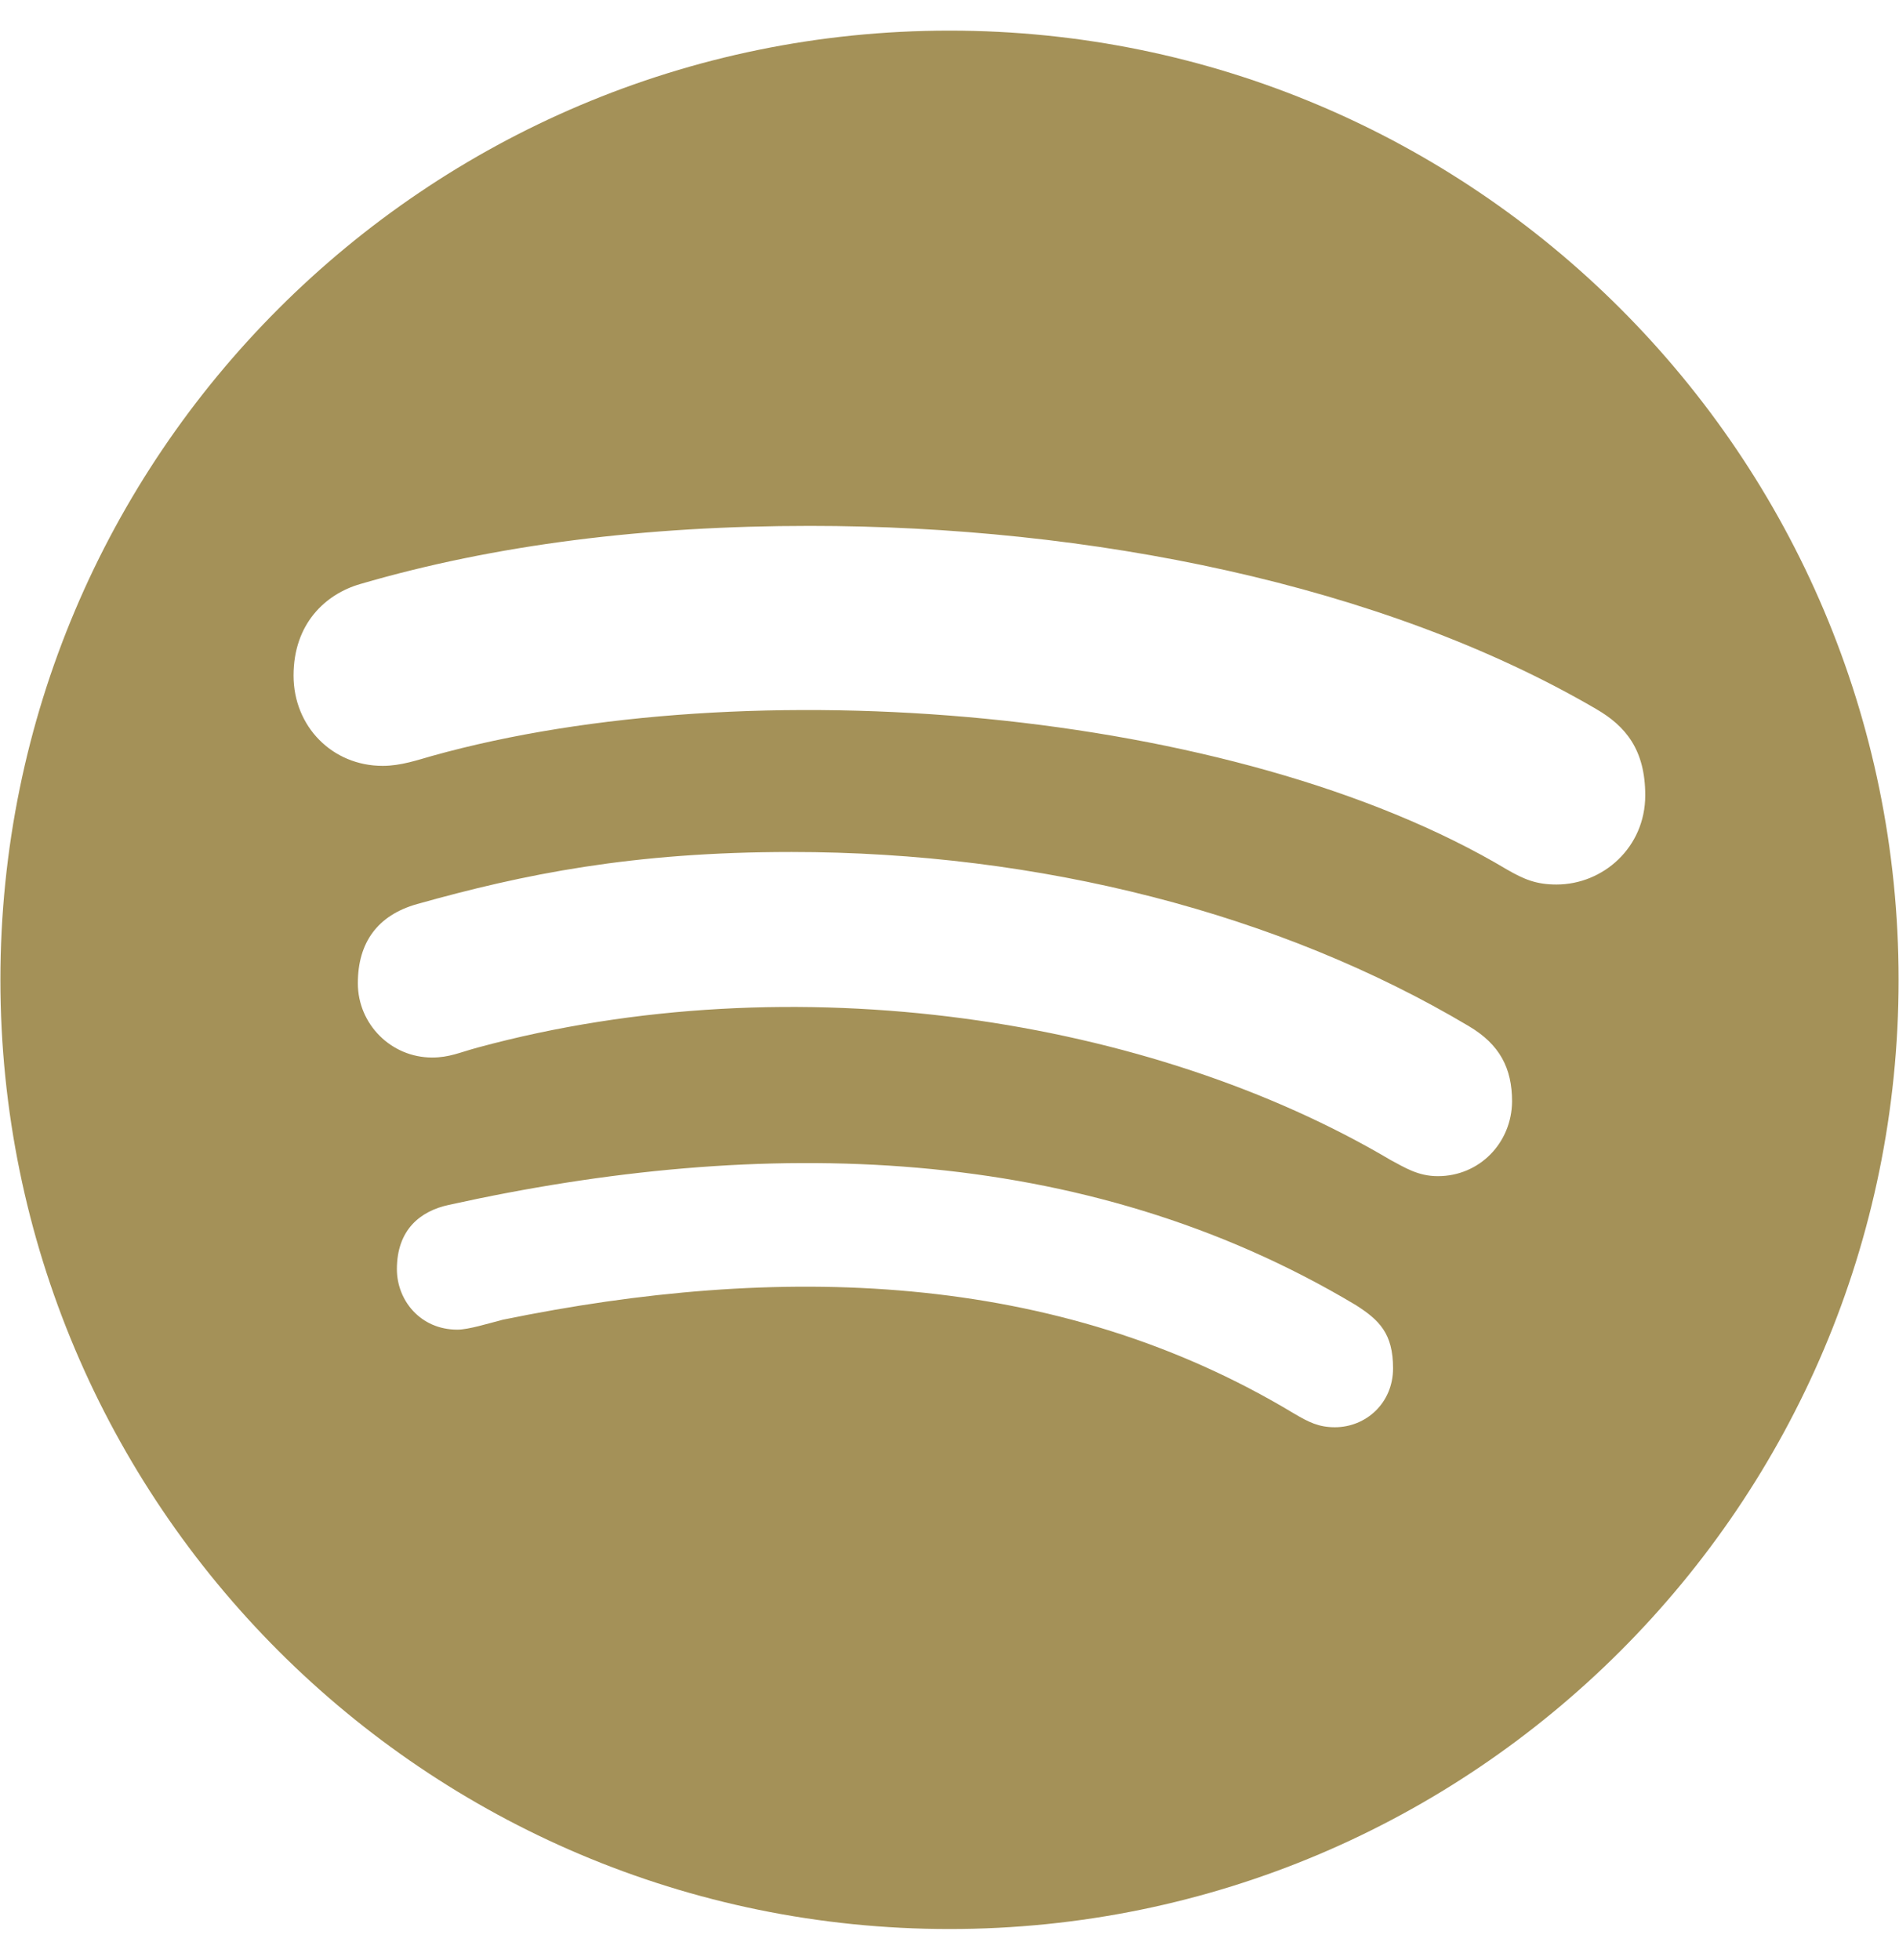 <?xml version="1.0" encoding="UTF-8"?>
<svg id="Livello_1" xmlns="http://www.w3.org/2000/svg" width="34.89" height="36" version="1.1" viewBox="0 0 496 512">
  <!-- Generator: Adobe Illustrator 29.4.0, SVG Export Plug-In . SVG Version: 2.1.0 Build 152)  -->
  <path d="M248,8C111.1,8,0,119.1,0,256s111.1,248,248,248,248-111.1,248-248S384.9,8,248,8ZM348.7,372.9c-4.2,0-6.8-1.3-10.7-3.6-62.4-37.6-135-39.2-206.7-24.5-3.9,1-9,2.6-11.9,2.6-9.7,0-15.8-7.7-15.8-15.8,0-10.3,6.1-15.2,13.6-16.8,81.9-18.1,165.6-16.5,237,26.2,6.1,3.9,9.7,7.4,9.7,16.5s-7.1,15.4-15.2,15.4v-0ZM375.6,307.3c-5.2,0-8.7-2.3-12.3-4.2-62.5-37-155.7-51.9-238.6-29.4-4.8,1.3-7.4,2.6-11.9,2.6-10.7,0-19.4-8.7-19.4-19.4s5.2-17.8,15.5-20.7c27.8-7.8,56.2-13.6,97.8-13.6,64.9,0,127.6,16.1,177,45.5,8.1,4.8,11.3,11,11.3,19.7-.1,10.8-8.5,19.5-19.4,19.5ZM406.6,231.1c-5.2,0-8.4-1.3-12.9-3.9-71.2-42.5-198.5-52.7-280.9-29.7-3.6,1-8.1,2.6-12.9,2.6-13.2,0-23.3-10.3-23.3-23.6,0-13.6,8.4-21.3,17.4-23.9,35.2-10.3,74.6-15.2,117.5-15.2,73,0,149.5,15.2,205.4,47.8,7.8,4.5,12.9,10.7,12.9,22.6,0,13.6-11,23.3-23.2,23.3v-0Z" fill="#a49158"/>
</svg>